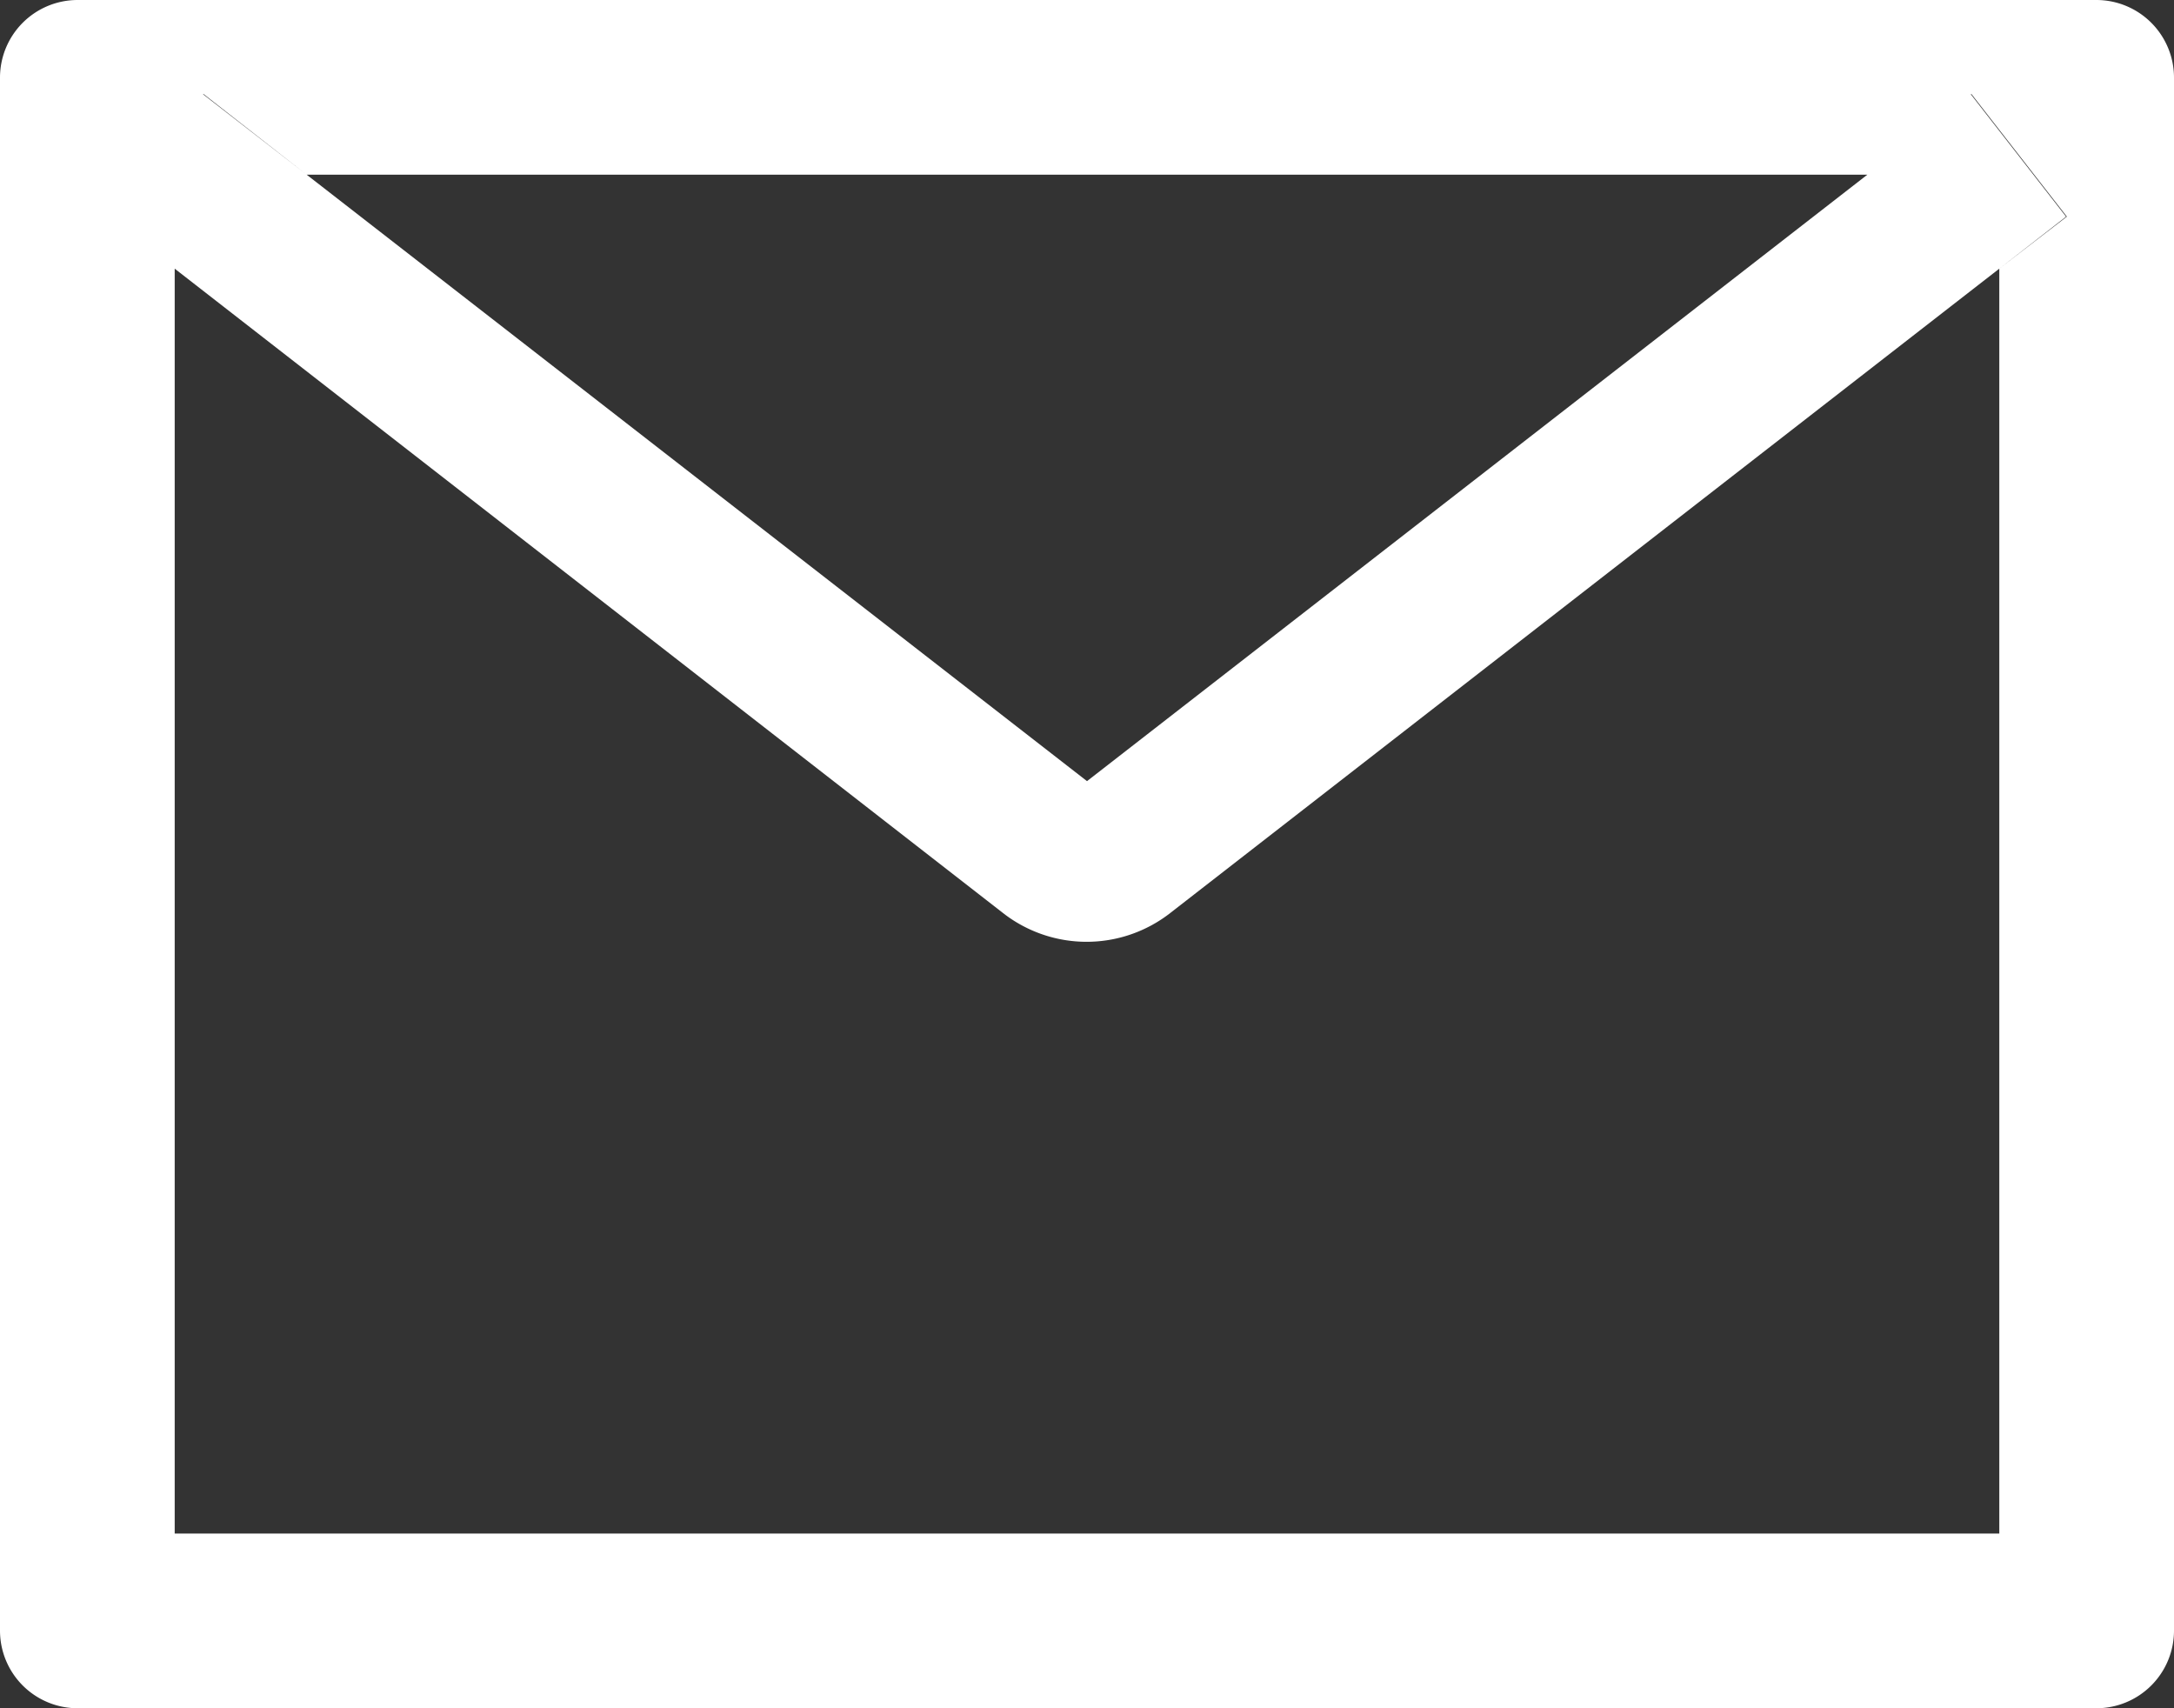 <svg width="28" height="22" fill="none" xmlns="http://www.w3.org/2000/svg"><rect width="100%" height="100%" fill="#333333" stroke="none"/><path d="M27 0H1a1 1 0 0 0-1 1v20a1 1 0 0 0 1 1h26a1 1 0 0 0 1-1V1a1 1 0 0 0-1-1Zm-1.25 3.46v16.29H2.25V3.46l-.86-.67 1.23-1.58 1.33 1.04h20.1l1.34-1.04 1.23 1.58-.87.67Zm-1.7-1.21L14 10.06 3.95 2.25 2.61 1.21 1.38 2.79l.87.67 10.67 8.3a1.75 1.75 0 0 0 2.15 0l10.68-8.3.86-.67-1.23-1.58-1.33 1.04Z" fill="#fff"/></svg>